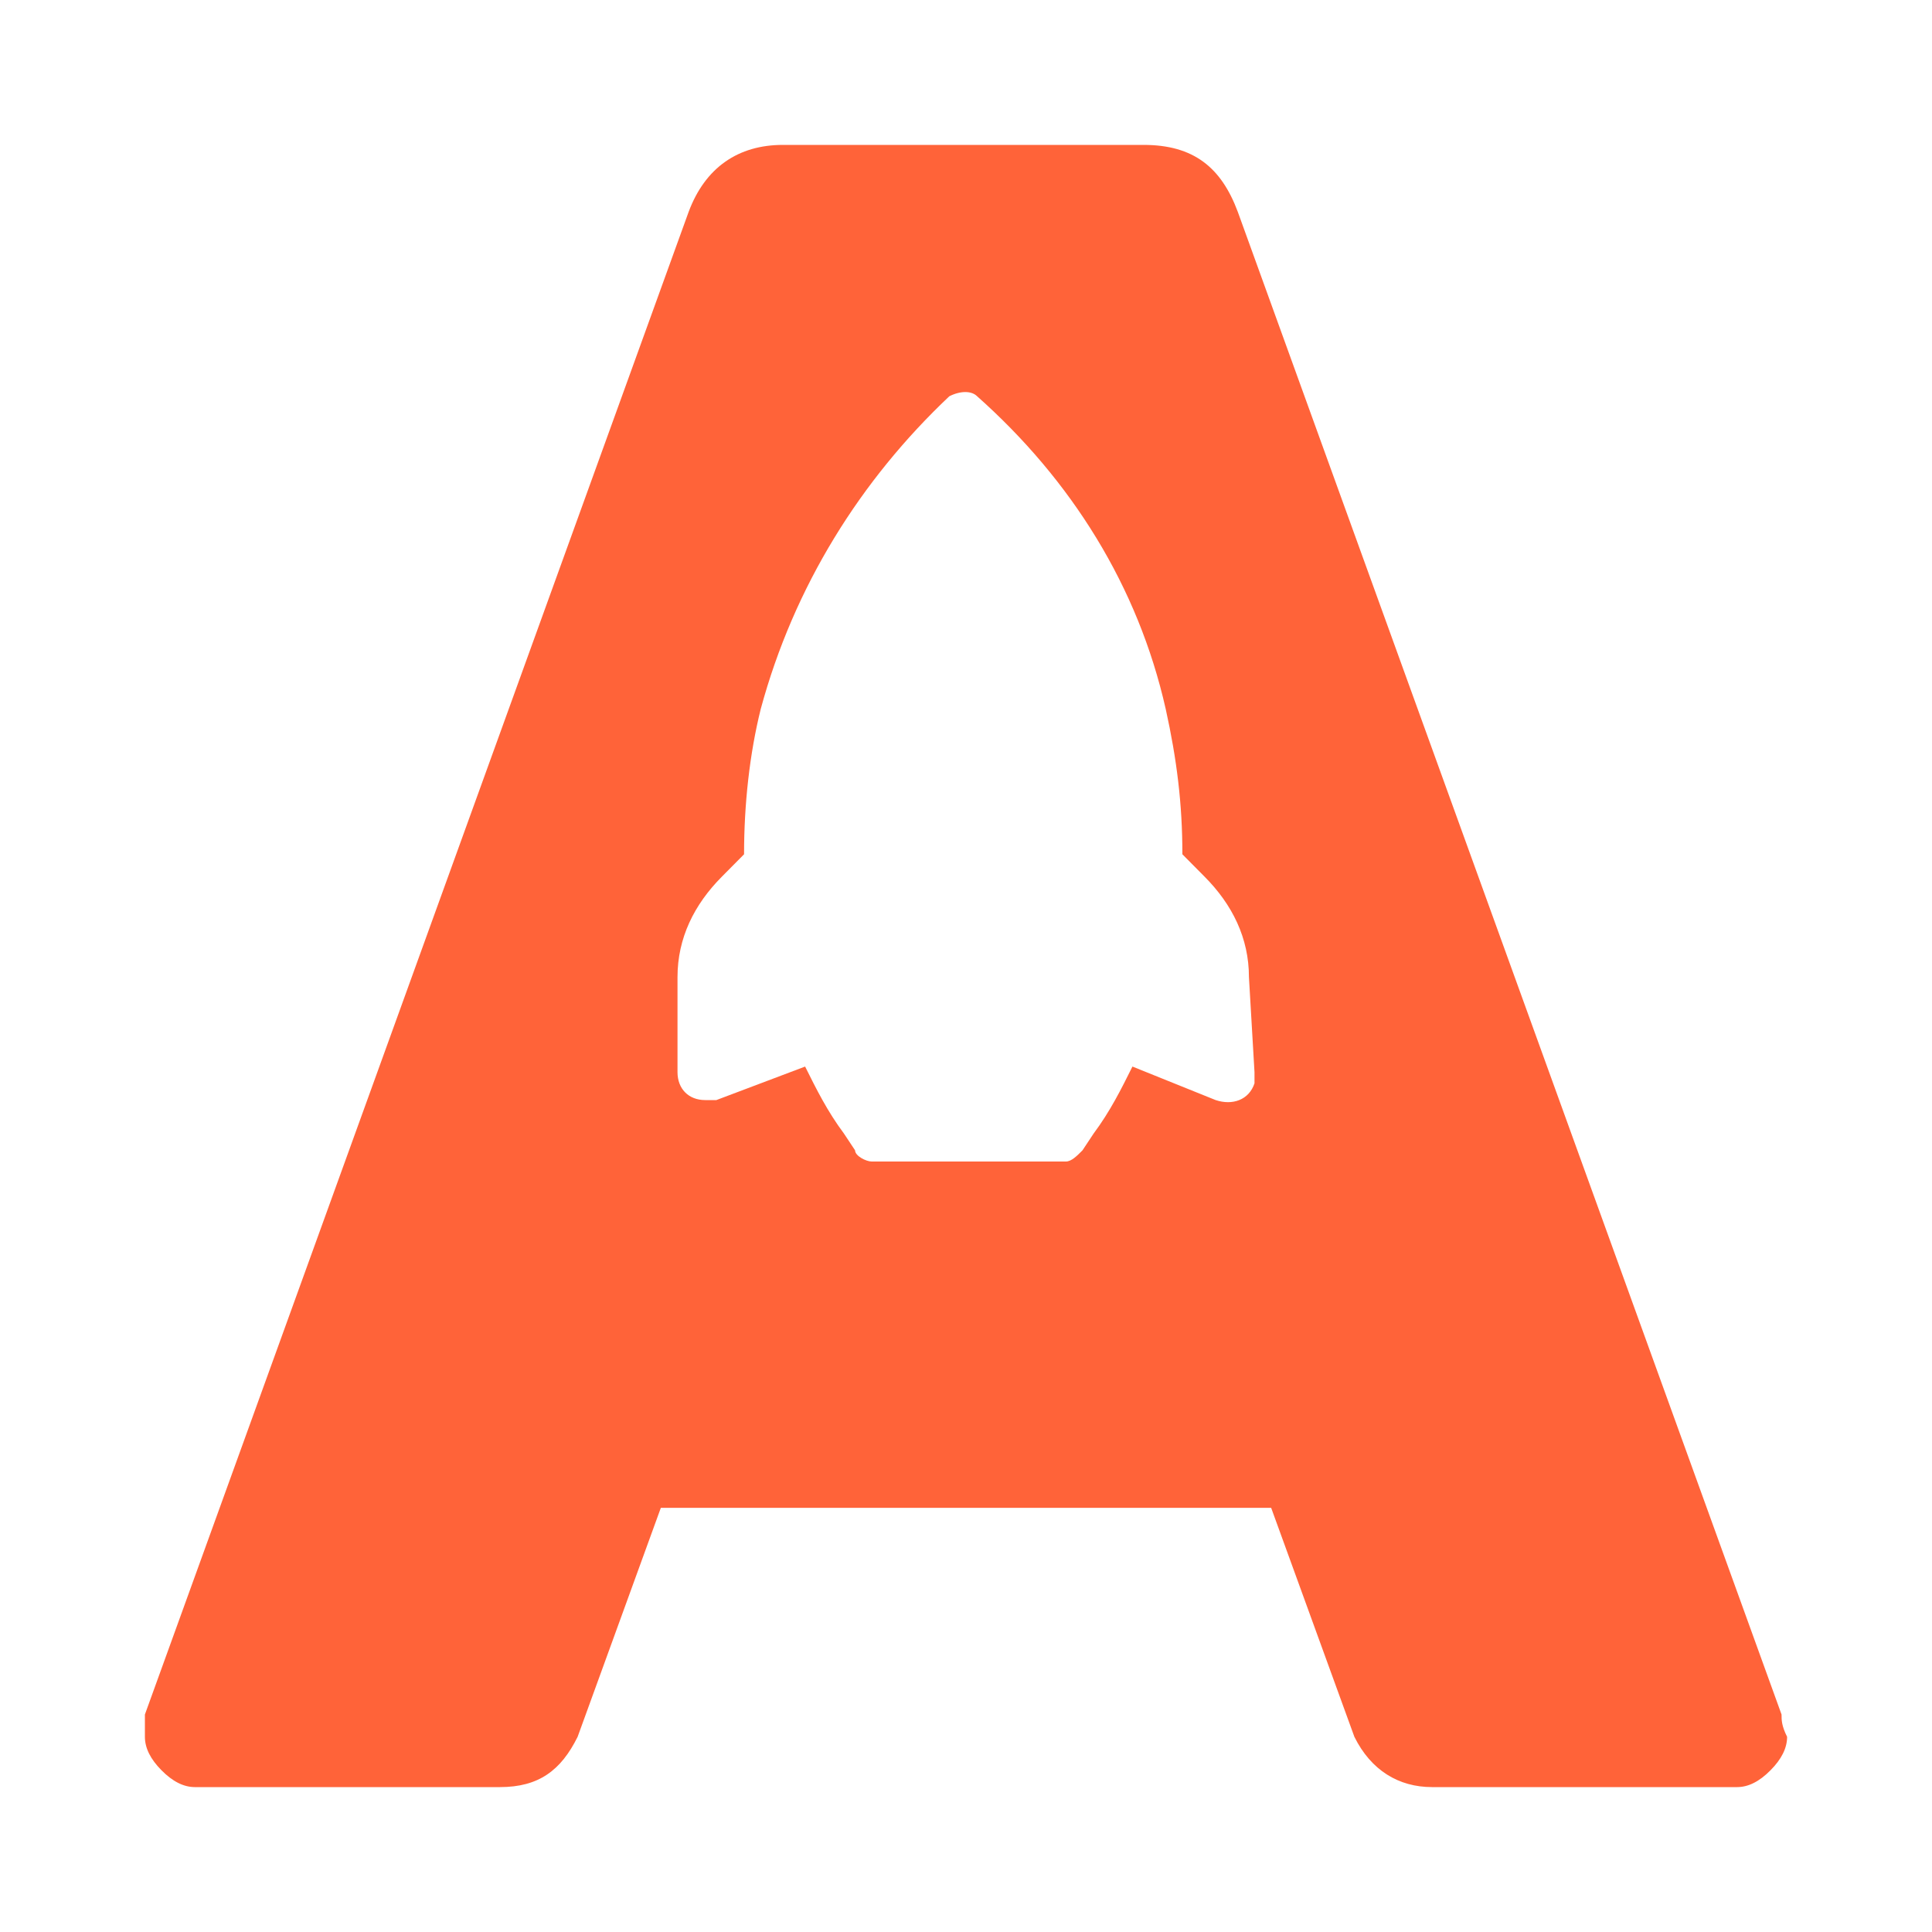 <svg width="40" height="40" viewBox="0 0 40 40" fill="none" xmlns="http://www.w3.org/2000/svg">
<rect width="40" height="40" fill="white"/>
<path d="M36.885 35.497L25.628 4.388C25.284 3.463 24.709 3 23.676 3H16.209C15.29 3 14.601 3.463 14.257 4.388L3 35.497C3 35.612 3 35.728 3 35.959C3 36.191 3.115 36.422 3.345 36.653C3.574 36.885 3.804 37 4.034 37H10.351C11.155 37 11.615 36.653 11.959 35.959L13.682 31.218H26.318L28.041 35.959C28.385 36.653 28.959 37 29.649 37H35.966C36.196 37 36.426 36.885 36.655 36.653C36.885 36.422 37 36.191 37 35.959C36.885 35.728 36.885 35.612 36.885 35.497ZM25.973 22.197C25.973 22.313 25.973 22.313 25.973 22.429C25.858 22.776 25.514 22.891 25.169 22.776L23.446 22.082C23.216 22.544 22.986 23.007 22.642 23.469L22.412 23.816C22.297 23.932 22.182 24.048 22.068 24.048H18.047C17.932 24.048 17.703 23.932 17.703 23.816L17.473 23.469C17.128 23.007 16.899 22.544 16.669 22.082L14.831 22.776C14.716 22.776 14.716 22.776 14.601 22.776C14.257 22.776 14.027 22.544 14.027 22.197V20.231C14.027 19.422 14.371 18.728 14.946 18.15L15.405 17.687C15.405 16.646 15.52 15.605 15.75 14.68C16.439 12.136 17.818 9.939 19.655 8.204C19.885 8.088 20.115 8.088 20.23 8.204C22.182 9.939 23.561 12.136 24.135 14.68C24.365 15.721 24.48 16.646 24.48 17.687L24.939 18.15C25.514 18.728 25.858 19.422 25.858 20.231L25.973 22.197Z" fill="#FF6339"/>
</svg>
